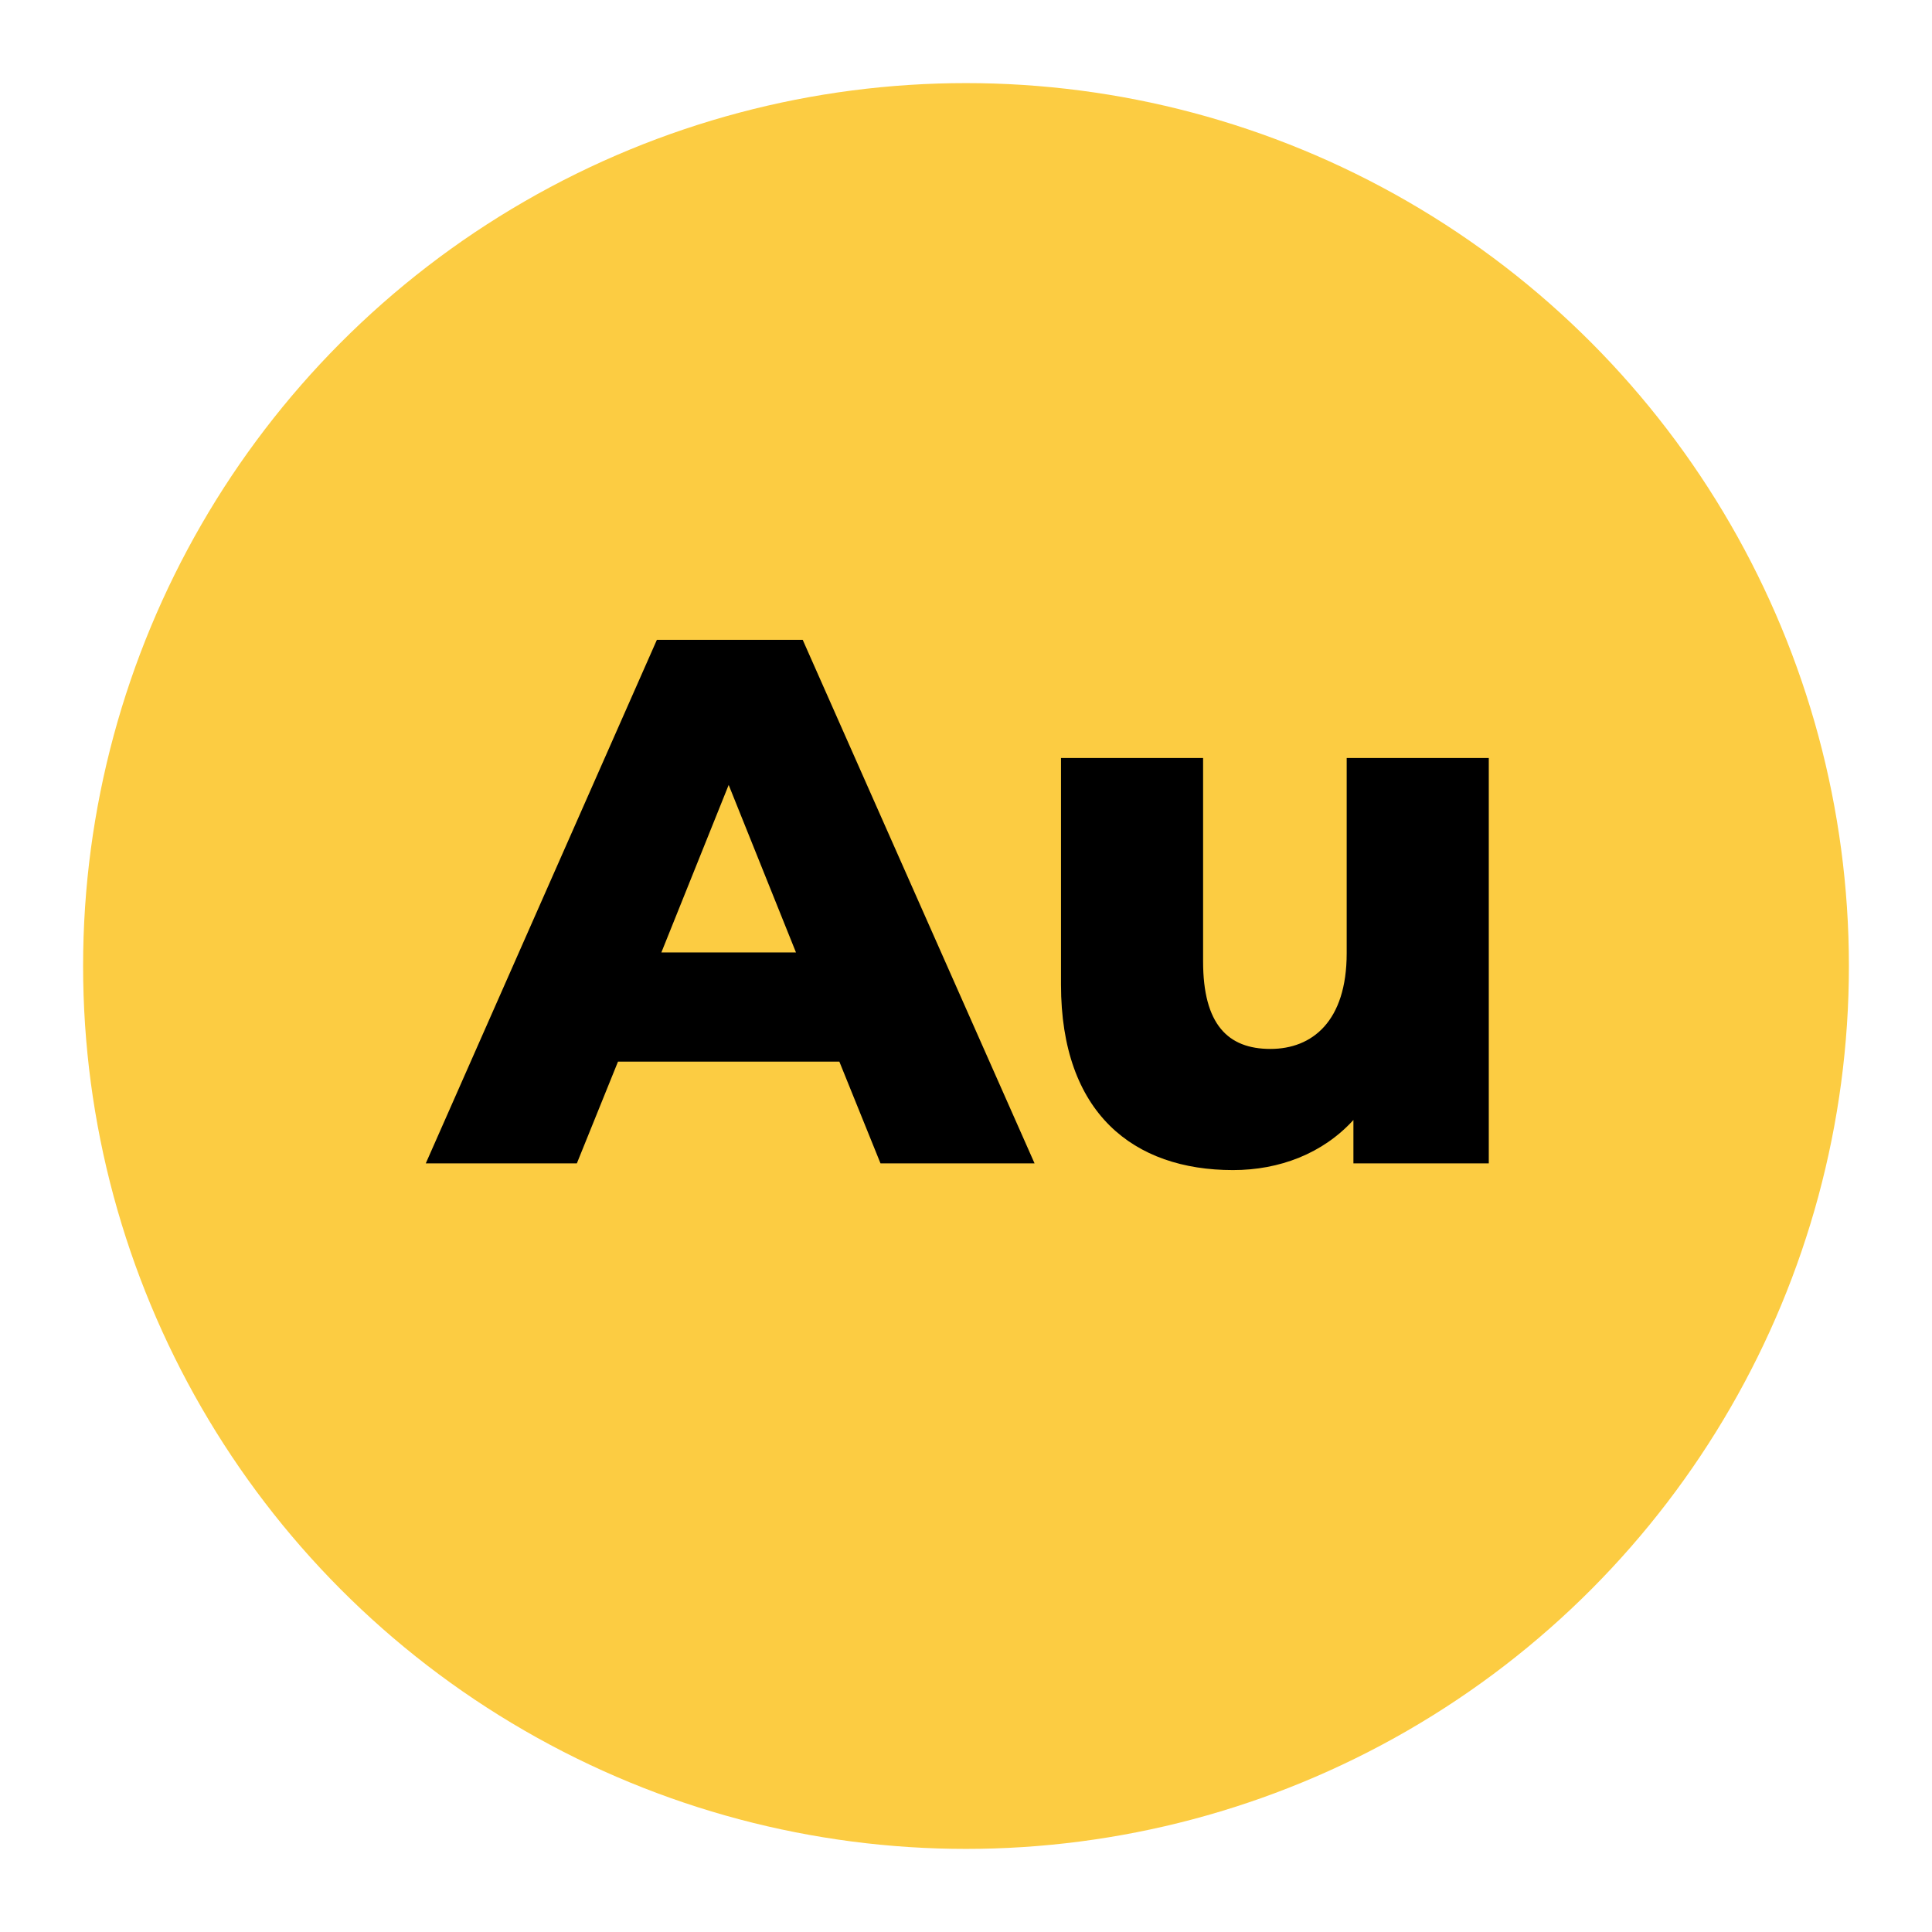 <svg width="93" height="93" viewBox="0 0 93 93" fill="none" xmlns="http://www.w3.org/2000/svg">
<g filter="url(#filter0_d_217_302)">
<circle cx="46.5" cy="42.5" r="42.5" fill="#FCCC42"/>
</g>
<path d="M42.384 56H49.8L38.64 30.8H31.62L20.496 56H27.768L29.748 51.104H40.404L42.384 56ZM31.836 45.848L35.076 37.784L38.316 45.848H31.836ZM64.825 36.488V45.884C64.825 49.16 63.169 50.492 61.153 50.492C59.101 50.492 57.913 49.304 57.913 46.28V36.488H51.073V47.396C51.073 53.588 54.565 56.324 59.353 56.324C61.585 56.324 63.673 55.532 65.149 53.912V56H71.665V36.488H64.825Z" fill="black"/>
<defs>
<filter id="filter0_d_217_302" x="0" y="0" width="93" height="93" filterUnits="userSpaceOnUse" color-interpolation-filters="sRGB">
<feFlood flood-opacity="0" result="BackgroundImageFix"/>
<feColorMatrix in="SourceAlpha" type="matrix" values="0 0 0 0 0 0 0 0 0 0 0 0 0 0 0 0 0 0 127 0" result="hardAlpha"/>
<feOffset dy="4"/>
<feGaussianBlur stdDeviation="2"/>
<feComposite in2="hardAlpha" operator="out"/>
<feColorMatrix type="matrix" values="0 0 0 0 0 0 0 0 0 0 0 0 0 0 0 0 0 0 0.25 0"/>
<feBlend mode="normal" in2="BackgroundImageFix" result="effect1_dropShadow_217_302"/>
<feBlend mode="normal" in="SourceGraphic" in2="effect1_dropShadow_217_302" result="shape"/>
</filter>
</defs>
</svg>
